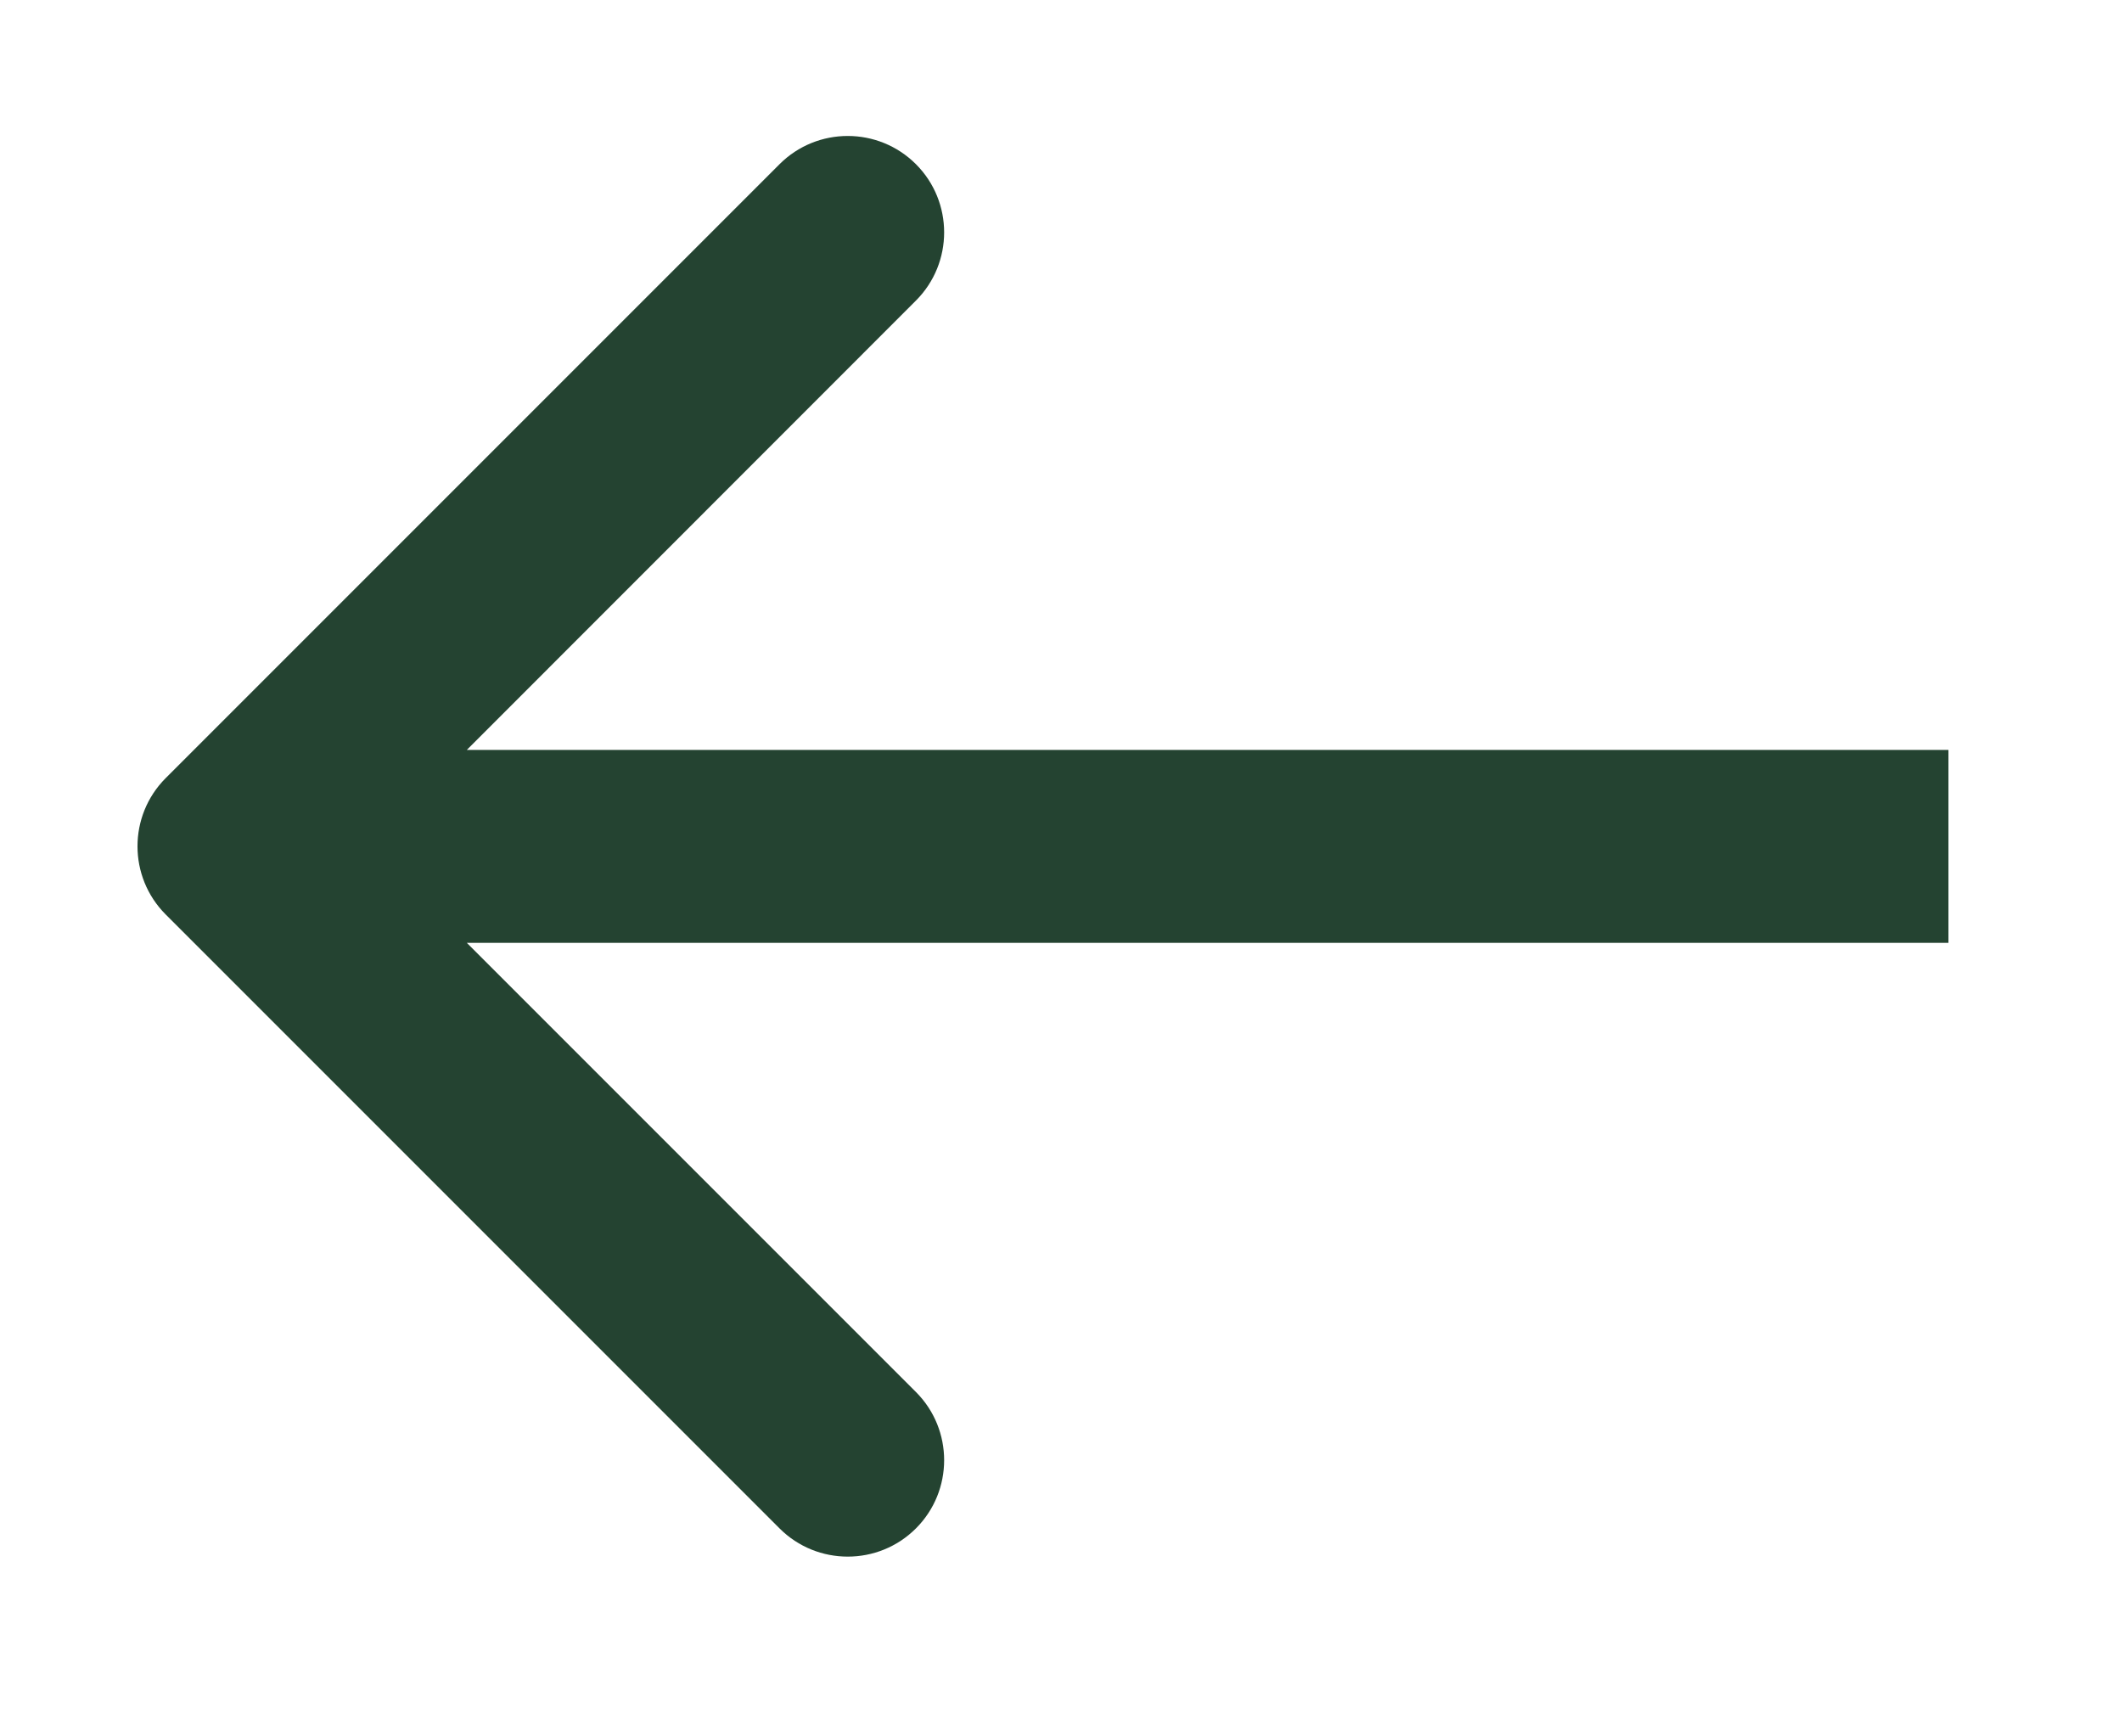 <svg width="11" height="9" viewBox="0 0 11 9" fill="none" xmlns="http://www.w3.org/2000/svg">
<path d="M0.859 4.033C0.664 4.228 0.664 4.545 0.859 4.74L4.041 7.922C4.236 8.117 4.553 8.117 4.748 7.922C4.943 7.727 4.943 7.41 4.748 7.215L1.92 4.387L4.748 1.558C4.943 1.363 4.943 1.046 4.748 0.851C4.553 0.656 4.236 0.656 4.041 0.851L0.859 4.033ZM10.1 3.887L1.213 3.887V4.887L10.1 4.887V3.887Z" fill="#244331"/>
</svg>
